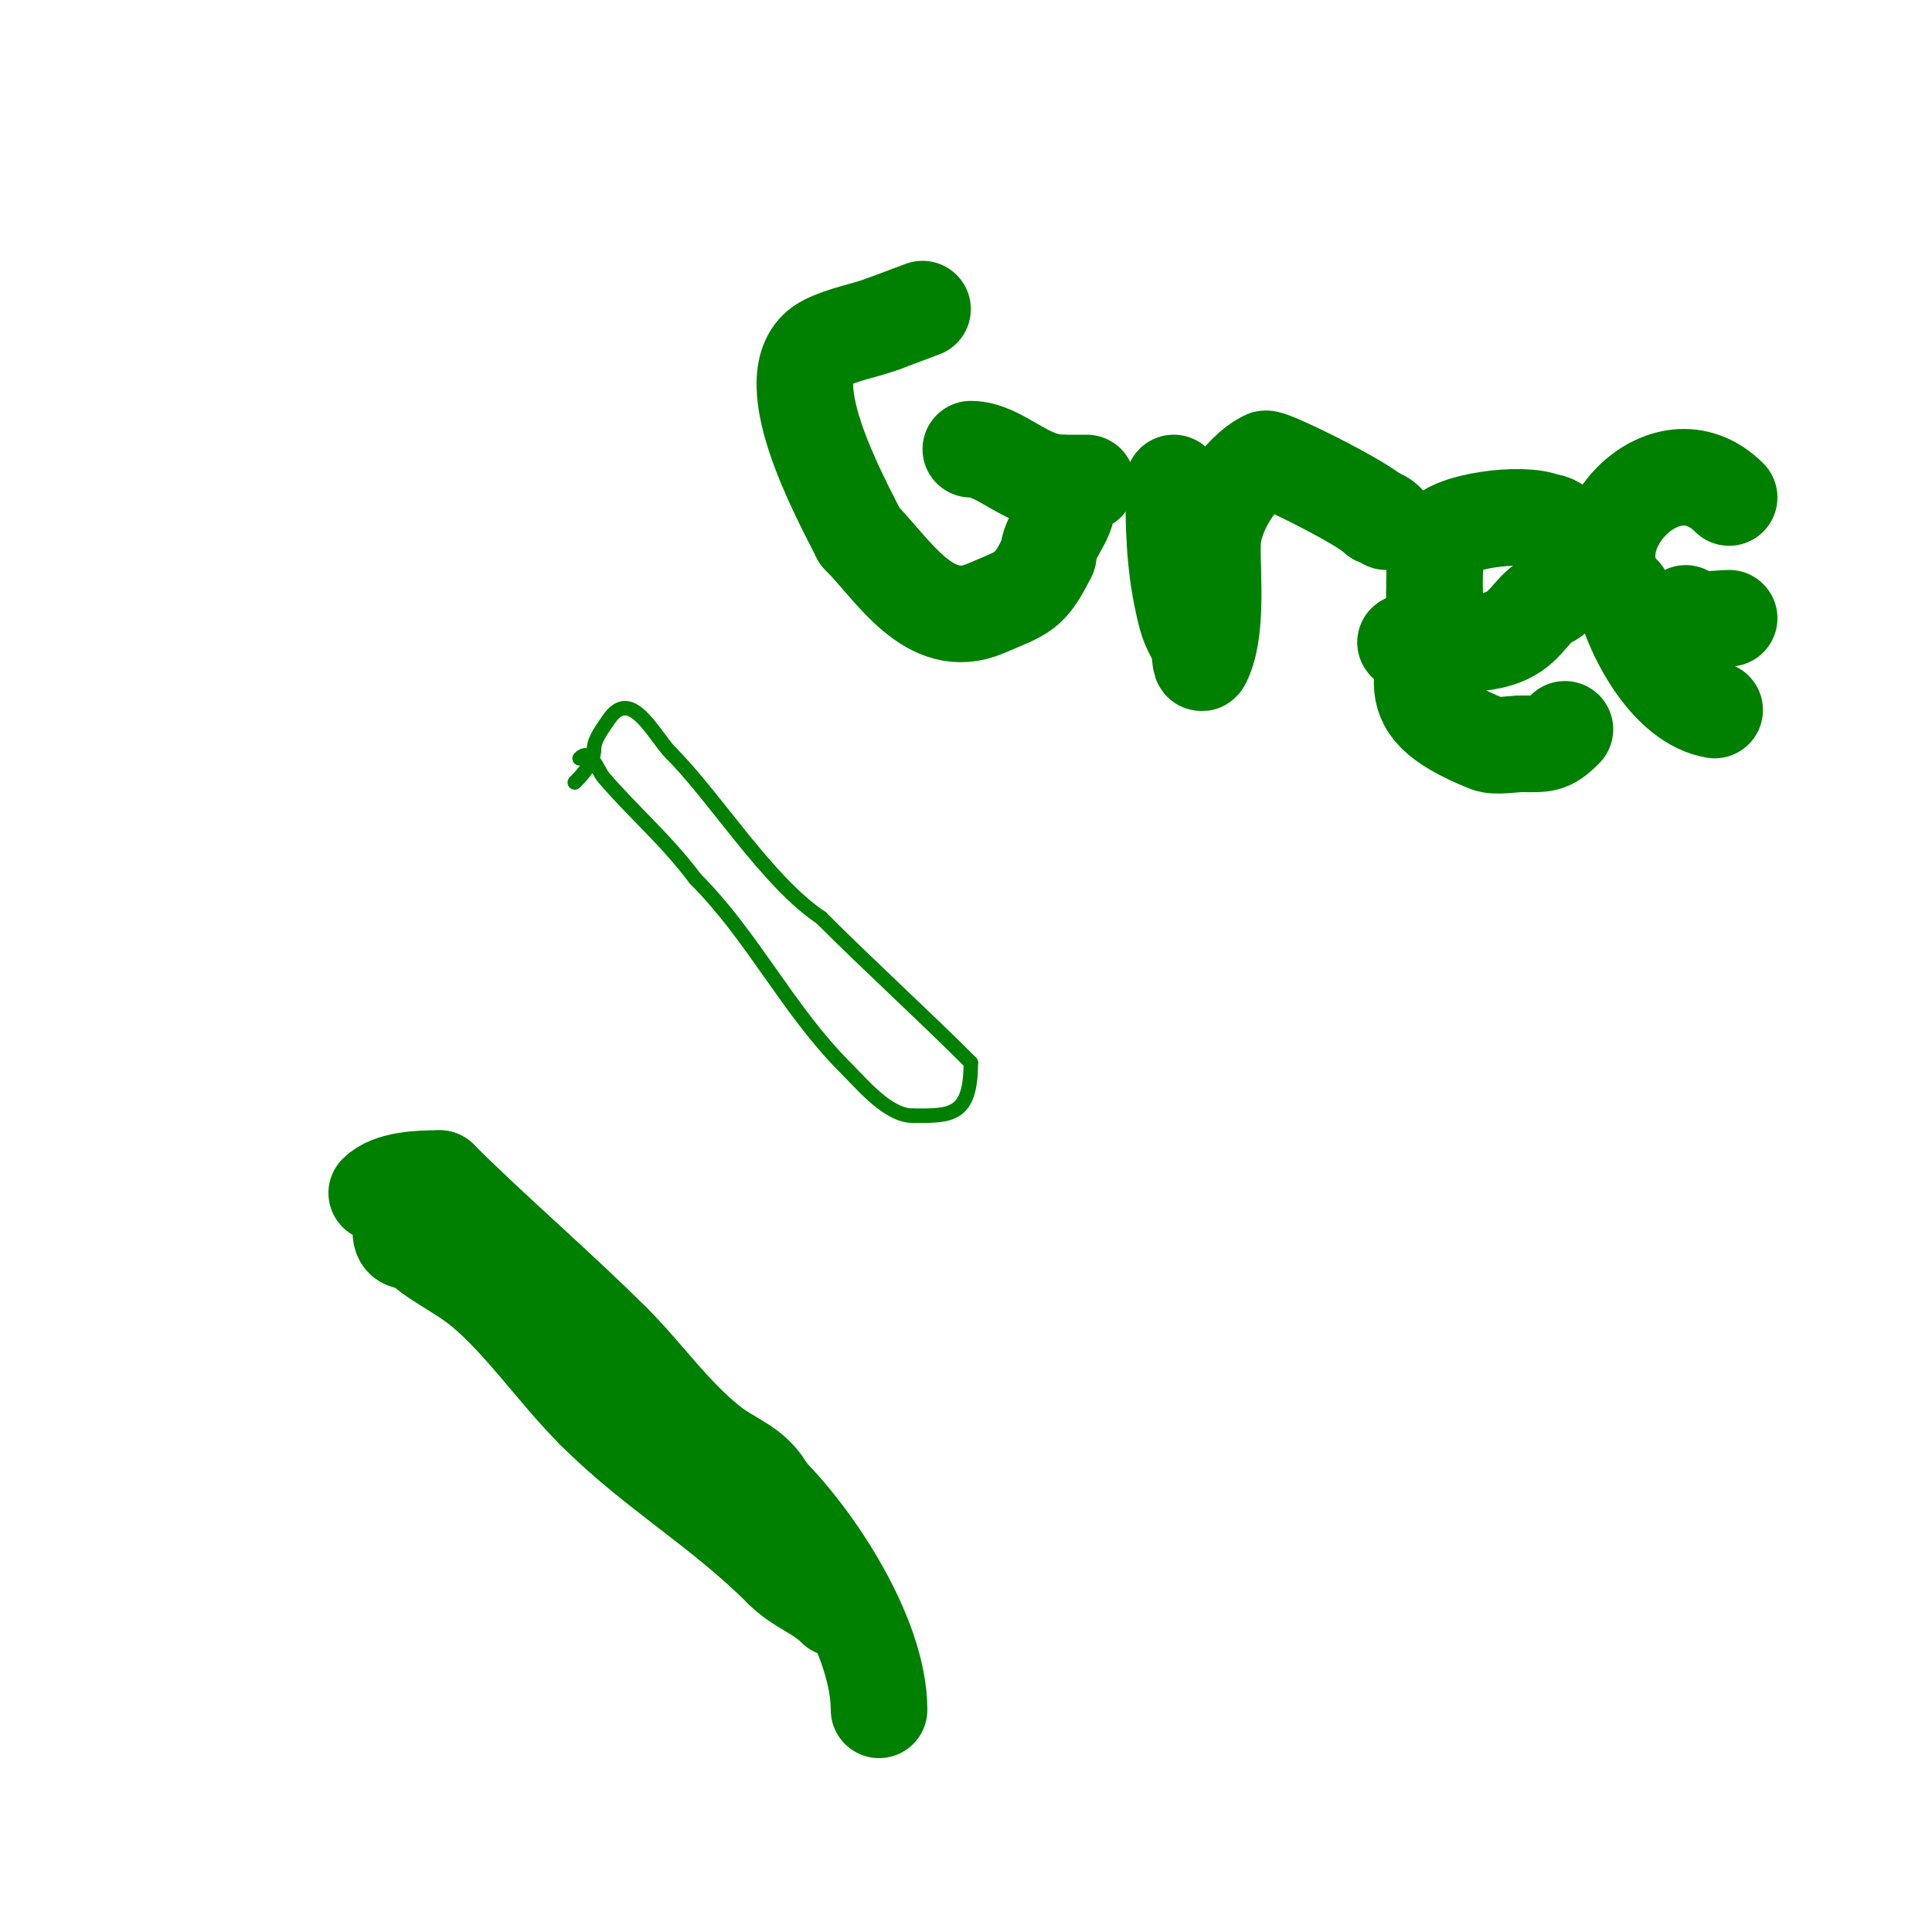 <svg viewBox='0 0 400 400' version='1.1' xmlns='http://www.w3.org/2000/svg' xmlns:xlink='http://www.w3.org/1999/xlink'><g fill='none' stroke='#008000' stroke-width='3' stroke-linecap='round' stroke-linejoin='round'><path d='M120,157c2.311,-2.311 3.693,2.475 5,4c6.267,7.312 12.812,12.75 19,21'/><path d='M144,182c11.908,11.908 19.093,27.093 31,39c3.624,3.624 8.846,10 14,10'/><path d='M189,231c7.805,0 12,0.264 12,-11'/><path d='M201,220c-9.893,-9.893 -20.759,-19.759 -31,-30'/><path d='M170,190c-11.124,-7.416 -21.833,-24.833 -31,-34'/><path d='M139,156c-3.611,-3.611 -8.315,-14.027 -13,-7c-1.109,1.663 -3,4.037 -3,6'/><path d='M123,155c0,2.649 -2.138,5.138 -4,7'/></g>
<g fill='none' stroke='#008000' stroke-width='20' stroke-linecap='round' stroke-linejoin='round'><path d='M83,255c0,2.12 1.31,2 3,2'/><path d='M86,257c4.06,4.06 9.254,6.045 14,10c8.132,6.777 15.261,17.261 23,25'/><path d='M123,292c12.658,12.658 26.179,20.179 39,33'/><path d='M162,325c3.568,3.568 7.47,4.47 11,8'/><path d='M78,247c2.813,-2.813 8.981,-3 13,-3'/><path d='M91,244c10.874,10.874 24.463,22.463 36,34'/><path d='M127,278c6.827,6.827 12.077,14.662 20,21c4.452,3.562 9.267,4.534 12,10'/><path d='M159,309c10.185,10.185 23,30.097 23,45'/><path d='M191,64l-8,3'/><path d='M183,67c-3.948,1.48 -8.229,2.114 -12,4c-11.617,5.808 3.206,32.412 7,40'/><path d='M178,111c6.924,6.924 14.396,19.973 26,15c8.076,-3.461 9.118,-3.236 13,-11'/><path d='M217,115c0,-3.888 4,-7.057 4,-11'/><path d='M201,93c6.085,0 11.406,7 19,7'/><path d='M220,100c1.667,0 3.333,0 5,0'/><path d='M243,100c0,8.736 0.111,16.5 2,25c1.026,4.616 1.327,4.655 3,8c0.615,1.229 0.385,5.229 1,4c3.038,-6.077 2,-17.034 2,-24'/><path d='M251,113c0,-6.716 5.531,-15.265 11,-18c0.899,-0.449 19.895,8.895 23,12'/><path d='M285,107c0.745,0 1.473,0.473 2,1'/><path d='M291,133c6.203,0 14.308,1.134 20,-1c5.257,-1.971 5.671,-5.835 10,-8c4.209,-2.105 5.28,-16 -1,-16'/><path d='M320,108c-4.282,-2.141 -20.589,-0.233 -22,4c-1.103,3.309 -1,7.45 -1,11'/><path d='M297,123c0,16.423 -10.491,22.404 11,31c1.705,0.682 5.149,0 7,0'/><path d='M315,154c4.709,0 5.623,0.377 9,-3'/><path d='M349,127c1.974,1.974 6.565,1 9,1'/><path d='M358,103c-13.458,-13.458 -33.128,8.872 -22,20'/><path d='M336,123c2.329,9.314 9.703,22.451 19,24'/></g>
</svg>